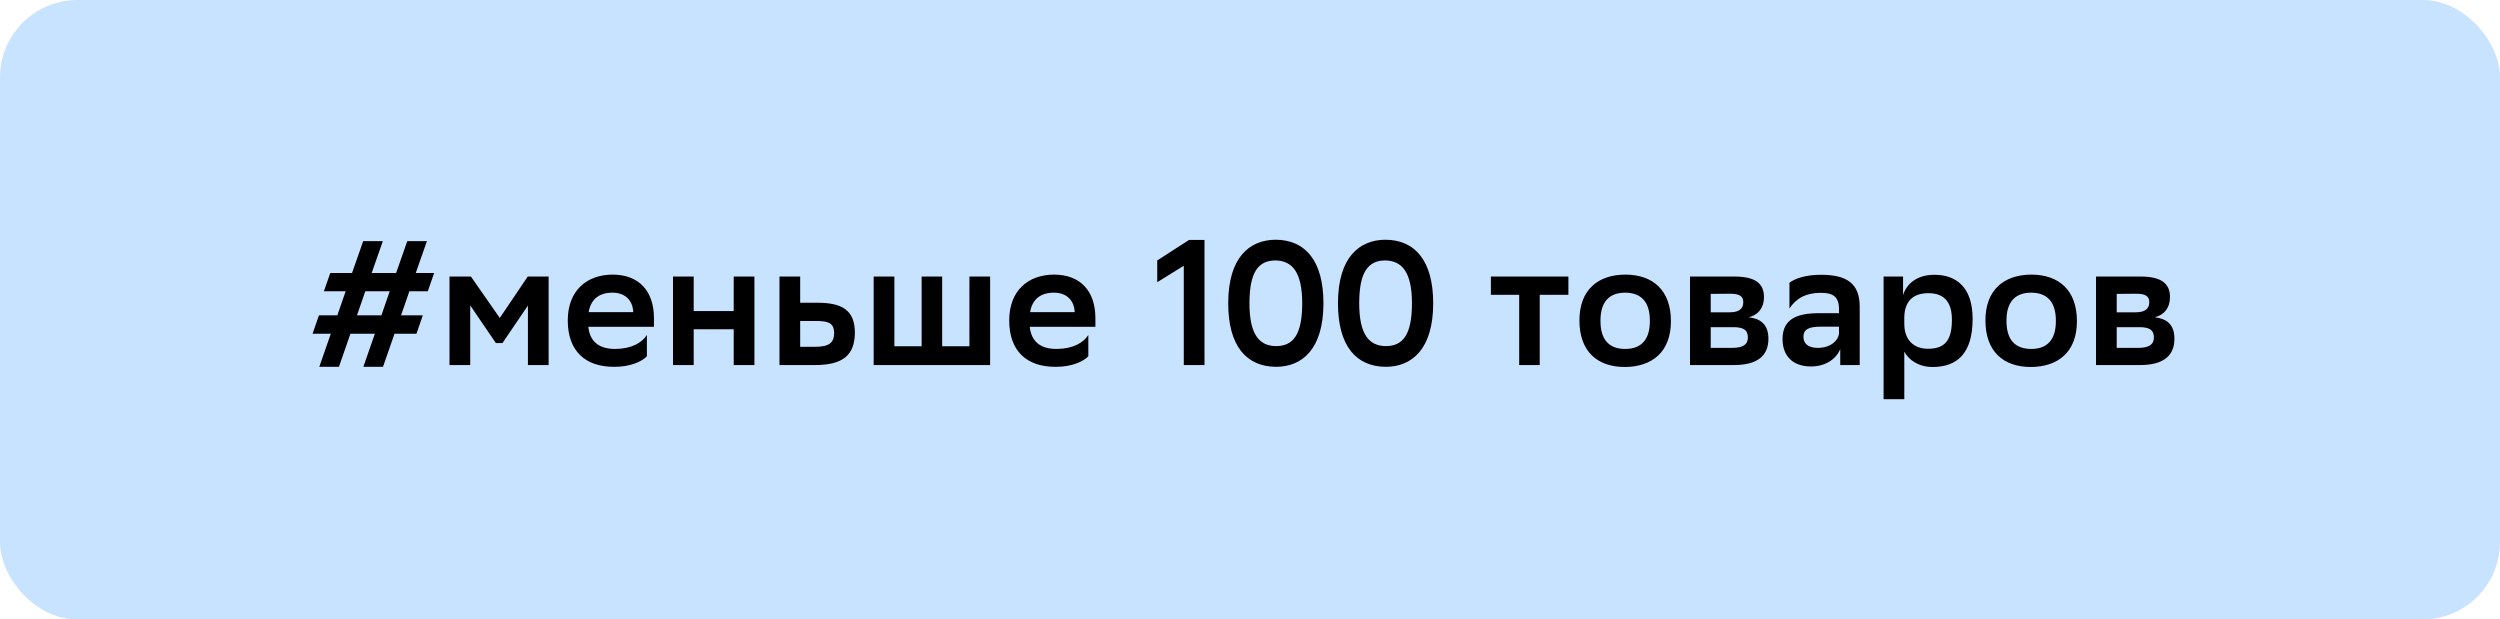 <?xml version="1.0" encoding="UTF-8"?> <svg xmlns="http://www.w3.org/2000/svg" width="904" height="224" viewBox="0 0 904 224" fill="none"> <rect width="904" height="224" rx="28" fill="#C8E3FF"></rect> <path d="M115.328 114.016L113.024 120.672H119.616L115.456 132.64H122.56L126.72 120.672H135.552L131.392 132.64H138.496L142.656 120.672H150.592L152.896 114.016H145.024L148.032 105.312H154.688L156.992 98.72H150.336L154.368 87.2H147.264L143.232 98.72H134.4L138.432 87.2H131.328L127.296 98.72H119.424L117.12 105.312H124.992L121.984 114.016H115.328ZM132.096 105.312H140.928L137.92 114.016H129.088L132.096 105.312ZM190.896 132H198.384V100H190.832L180.72 114.976L170.288 100H162.544V132H170.032V110.432L179.312 124.064H181.68L190.896 110.496V132ZM233.914 128.8V121.12C232.186 123.936 228.282 126.176 222.394 126.176C216.57 126.176 213.306 123.488 212.73 118.176H236.474V115.104C236.474 105.056 230.906 99.36 221.626 99.296C211.962 99.296 205.306 105.248 205.306 115.872C205.306 126.88 211.578 132.704 222.138 132.64C227.962 132.704 232.378 130.592 233.914 128.8ZM221.434 105.824C225.978 105.824 228.794 108.512 228.986 112.864H212.858C213.626 108.256 216.634 105.824 221.434 105.824ZM265.309 132H272.797V100H265.309V112.48H250.845V100H243.357V132H250.845V119.072H265.309V132ZM309.121 120.352C309.121 111.968 304.257 109.472 295.553 109.472H289.345V100H281.857V132H294.721C304.705 132 309.057 128.48 309.121 120.352ZM301.633 120.288C301.633 124.128 299.649 125.408 294.529 125.408H289.345V116.064H294.977C299.841 116.064 301.505 116.96 301.633 120.288ZM315.919 132H358.031V100H350.543V125.216H340.687V100H333.263V125.216H323.407V100H315.919V132ZM393.539 128.8V121.12C391.811 123.936 387.907 126.176 382.019 126.176C376.195 126.176 372.931 123.488 372.355 118.176H396.099V115.104C396.099 105.056 390.531 99.36 381.251 99.296C371.587 99.296 364.931 105.248 364.931 115.872C364.931 126.88 371.203 132.704 381.763 132.64C387.587 132.704 392.003 130.592 393.539 128.8ZM381.059 105.824C385.603 105.824 388.419 108.512 388.611 112.864H372.483C373.251 108.256 376.259 105.824 381.059 105.824ZM428.055 132H435.543V86.752H429.975L418.455 94.176V102.048L428.055 96.096V132ZM444.124 109.664C444.124 125.216 450.78 132.576 461.404 132.64C470.748 132.64 478.556 126.368 478.556 109.664C478.556 94.112 471.836 86.688 461.212 86.688C451.868 86.752 444.124 93.024 444.124 109.664ZM451.804 109.664C451.804 98.208 455.132 94.176 461.276 94.176C467.164 94.304 470.876 98.272 470.876 109.664C470.876 121.12 467.548 125.152 461.404 125.152C455.452 125.088 451.804 121.12 451.804 109.664ZM483.812 109.664C483.812 125.216 490.468 132.576 501.092 132.64C510.436 132.64 518.244 126.368 518.244 109.664C518.244 94.112 511.524 86.688 500.9 86.688C491.556 86.752 483.812 93.024 483.812 109.664ZM491.492 109.664C491.492 98.208 494.82 94.176 500.964 94.176C506.852 94.304 510.564 98.272 510.564 109.664C510.564 121.12 507.236 125.152 501.092 125.152C495.14 125.088 491.492 121.12 491.492 109.664ZM549.34 132H556.764V106.592H567.132V100H539.1V106.592H549.34V132ZM587.566 132.704C597.486 132.64 604.206 127.2 604.206 116.128C604.206 104.992 597.742 99.36 587.822 99.296C577.838 99.296 571.118 104.8 571.118 115.872C571.118 127.072 577.582 132.704 587.566 132.704ZM578.734 115.872C578.734 109.152 581.87 105.888 587.566 105.824C593.198 105.824 596.59 108.896 596.59 115.936V116.128C596.59 122.912 593.39 126.176 587.694 126.176C582.062 126.176 578.734 123.104 578.734 116.064V115.872ZM611.107 132H627.043C635.427 132 639.458 128.672 639.458 122.528C639.458 117.088 636.451 115.232 632.355 114.72C635.811 113.888 637.859 111.264 637.859 107.424C637.859 102.624 634.851 100 627.235 100H611.107V132ZM618.595 125.792V118.304H626.787C630.243 118.304 632.035 119.2 632.035 122.016C632.035 124.576 630.307 125.792 626.339 125.792H618.595ZM618.595 112.928V106.272L625.507 106.208C628.707 106.208 630.371 106.912 630.371 109.28C630.371 111.968 628.387 112.928 625.443 112.928H618.595ZM647.062 111.584C649.238 108.192 652.63 105.888 658.518 105.888C662.806 105.888 664.982 107.296 664.982 111.84V113.248H657.75C649.878 113.248 644.566 115.296 644.566 122.592C644.566 128.864 648.406 132.512 654.87 132.512C659.99 132.512 663.894 129.952 665.43 126.24V132H672.47V110.88C672.47 102.56 667.862 99.36 658.518 99.36C653.014 99.36 649.174 100.64 647.062 102.24V111.584ZM657.238 125.792C653.91 125.792 652.118 124.256 652.118 121.824C652.118 118.944 654.23 118.112 658.646 118.112H664.982V120.736C664.662 122.912 662.294 125.792 657.238 125.792ZM681.107 144.352H688.595V127.136C690.195 130.144 693.715 132.704 698.835 132.704C707.603 132.704 713.299 127.904 713.299 115.296C713.299 104.096 707.603 99.36 699.475 99.36C692.691 99.36 689.299 103.072 688.147 106.656V100H681.107V144.352ZM688.595 114.656C688.723 109.28 691.411 106.016 697.299 106.016C702.419 106.016 705.811 108.576 705.811 115.616C705.811 123.168 703.187 126.112 697.171 126.112C691.923 126.112 688.595 122.848 688.595 117.088V114.656ZM734.378 132.704C744.299 132.64 751.019 127.2 751.019 116.128C751.019 104.992 744.555 99.36 734.635 99.296C724.651 99.296 717.931 104.8 717.931 115.872C717.931 127.072 724.395 132.704 734.378 132.704ZM725.547 115.872C725.547 109.152 728.683 105.888 734.378 105.824C740.011 105.824 743.403 108.896 743.403 115.936V116.128C743.403 122.912 740.203 126.176 734.507 126.176C728.875 126.176 725.547 123.104 725.547 116.064V115.872ZM757.919 132H773.855C782.239 132 786.271 128.672 786.271 122.528C786.271 117.088 783.263 115.232 779.167 114.72C782.623 113.888 784.671 111.264 784.671 107.424C784.671 102.624 781.663 100 774.047 100H757.919V132ZM765.407 125.792V118.304H773.599C777.055 118.304 778.847 119.2 778.847 122.016C778.847 124.576 777.119 125.792 773.151 125.792H765.407ZM765.407 112.928V106.272L772.319 106.208C775.519 106.208 777.183 106.912 777.183 109.28C777.183 111.968 775.199 112.928 772.255 112.928H765.407Z" fill="black"></path> </svg> 